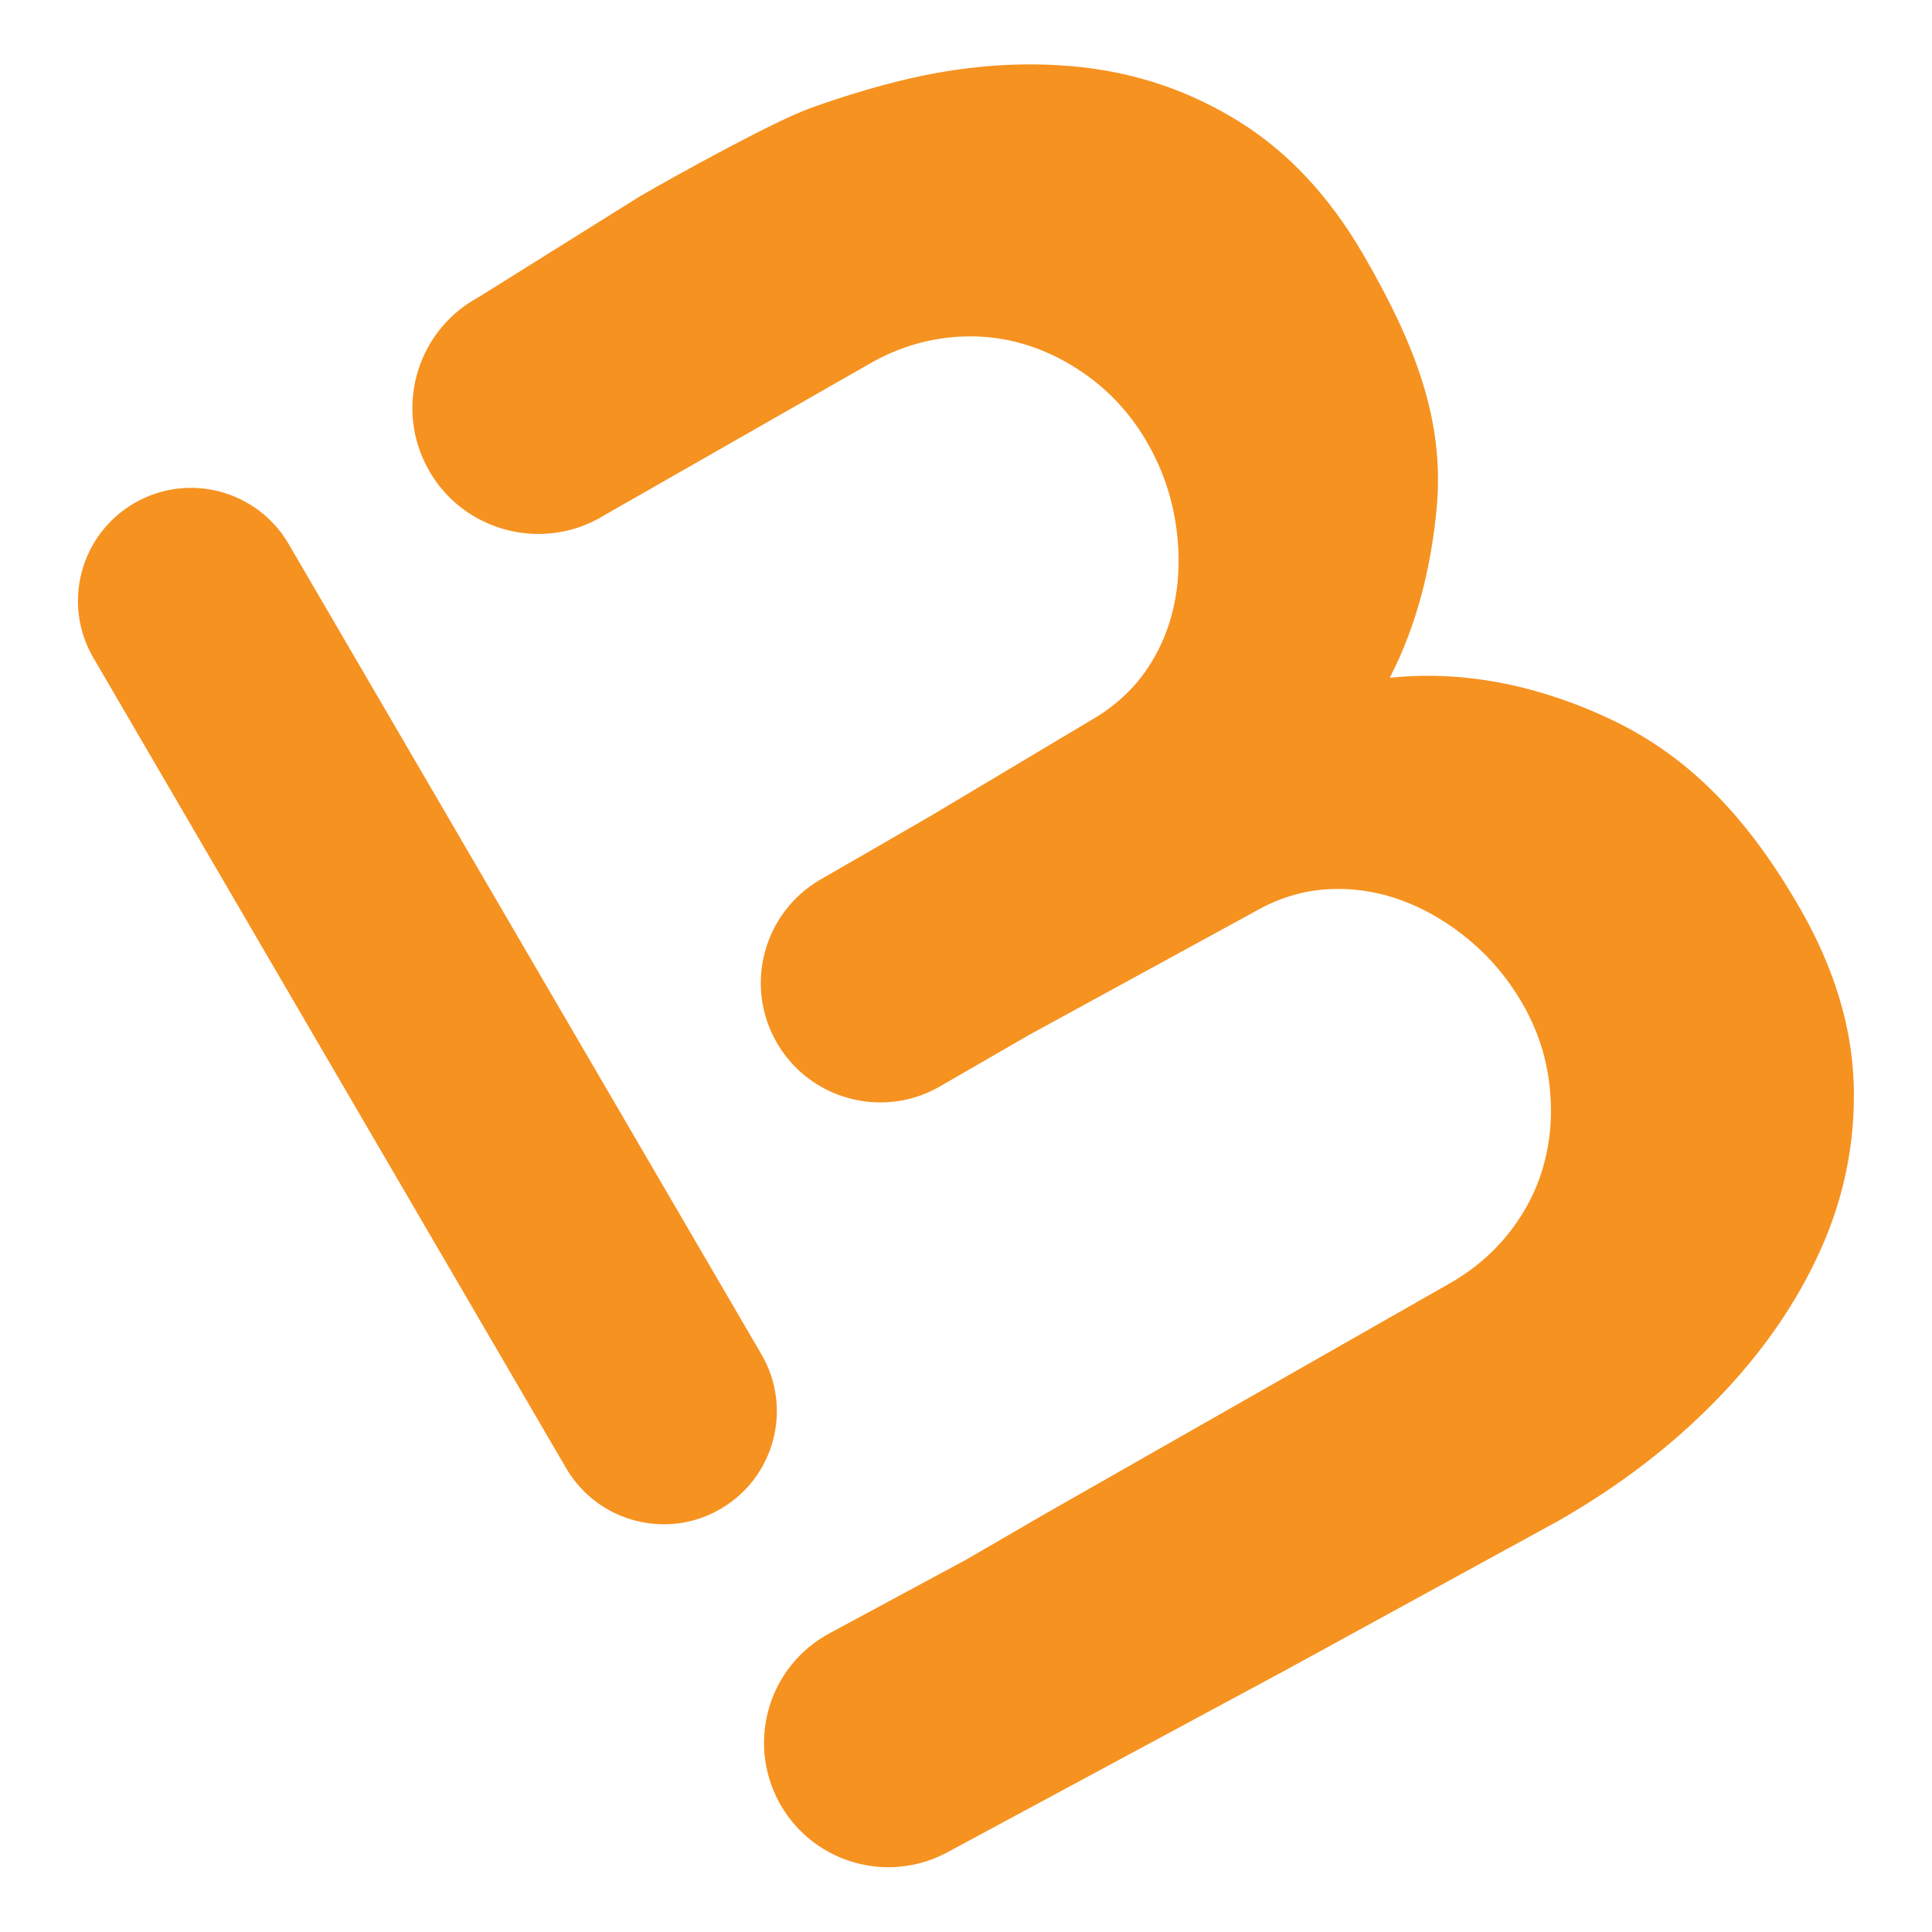 <?xml version="1.0" encoding="UTF-8"?>
<svg xmlns="http://www.w3.org/2000/svg" xmlns:xlink="http://www.w3.org/1999/xlink" id="Ebene_1" width="300" height="300" viewBox="0 0 300 300">
  <defs>
    <style>.cls-1{fill:#f69220;}.cls-1,.cls-2{stroke-width:0px;}.cls-2{fill:none;}.cls-3{clip-path:url(#clippath);}</style>
    <clipPath id="clippath">
      <rect class="cls-2" width="300" height="300"></rect>
    </clipPath>
  </defs>
  <g id="muchbetter-signet">
    <g class="cls-3">
      <g id="muchbetter-signet-2">
        <path class="cls-1" d="M118.24,210.31L44.82,84.47c-4.89-8.38-15.63-11.21-24-6.32-8.38,4.89-11.21,15.63-6.32,24l73.42,125.84c3.27,5.59,9.15,8.7,15.17,8.7,3,0,6.05-.77,8.82-2.4,8.38-4.89,11.21-15.63,6.32-24v.02Z"></path>
        <path class="cls-1" d="M287.84,168.28c-.29-8.92-3.03-17.93-8.21-27.01-8.07-14.1-17.18-23.74-29.51-29.57-10.49-4.96-22.23-7.73-34.32-6.45,4.24-8.23,6.44-17.25,7.29-26.4,1.23-13.39-3.2-25.15-11.34-39.22-5.23-9.04-11.65-15.94-19.23-20.68-7.56-4.73-15.86-7.6-24.87-8.55-9.01-.95-18.38-.22-28.12,2.2-3.12.77-6.44,1.74-9.79,2.84-1.26.41-2.54.87-3.99,1.38-5.84,2.13-21.2,10.66-26.43,13.69l-24.87,15.55-.56.32c-9.38,5.36-12.64,17.3-7.27,26.69,3.61,6.32,10.2,9.84,17,9.84,3.29,0,6.62-.83,9.69-2.59l.43-.26,41.13-23.49c3.81-2.21,7.8-3.58,11.92-4.09,4.14-.53,8.12-.22,11.99.9,3.87,1.11,7.49,2.98,10.88,5.57,3.37,2.61,6.18,5.81,8.4,9.62,2.21,3.81,3.68,7.87,4.41,12.14.72,4.27.73,8.36.03,12.26-.7,3.9-2.11,7.48-4.26,10.73-2.15,3.24-5.02,5.91-8.63,8.02l-24.8,14.8-10.56,6.11-6.83,3.93c-8.87,5.13-11.92,16.47-6.8,25.34,3.44,5.96,9.67,9.28,16.09,9.28,3.15,0,6.34-.8,9.26-2.49l13.74-7.94,35.19-19.23c3.64-2.08,7.41-3.22,11.27-3.44,3.9-.22,7.7.36,11.41,1.7,3.71,1.35,7.24,3.42,10.58,6.2,3.32,2.78,6.08,6.08,8.28,9.91,2.2,3.83,3.56,7.87,4.1,12.09.54,4.22.34,8.31-.65,12.21-.97,3.92-2.72,7.51-5.25,10.83-2.52,3.32-5.69,6.06-9.52,8.26l-61,34.74-3,1.72-11,6.39-21.34,11.5c-9.38,5.06-12.89,16.76-7.83,26.16,3.49,6.47,10.13,10.15,17.01,10.15,3.08,0,6.23-.75,9.15-2.32l52.68-28.37,42.22-23.11c9.49-5.42,17.71-11.73,24.69-18.94,6.98-7.2,12.33-14.94,16.03-23.21,3.7-8.26,5.4-16.86,5.11-25.8l-.02.03Z"></path>
      </g>
    </g>
  </g>
</svg>
